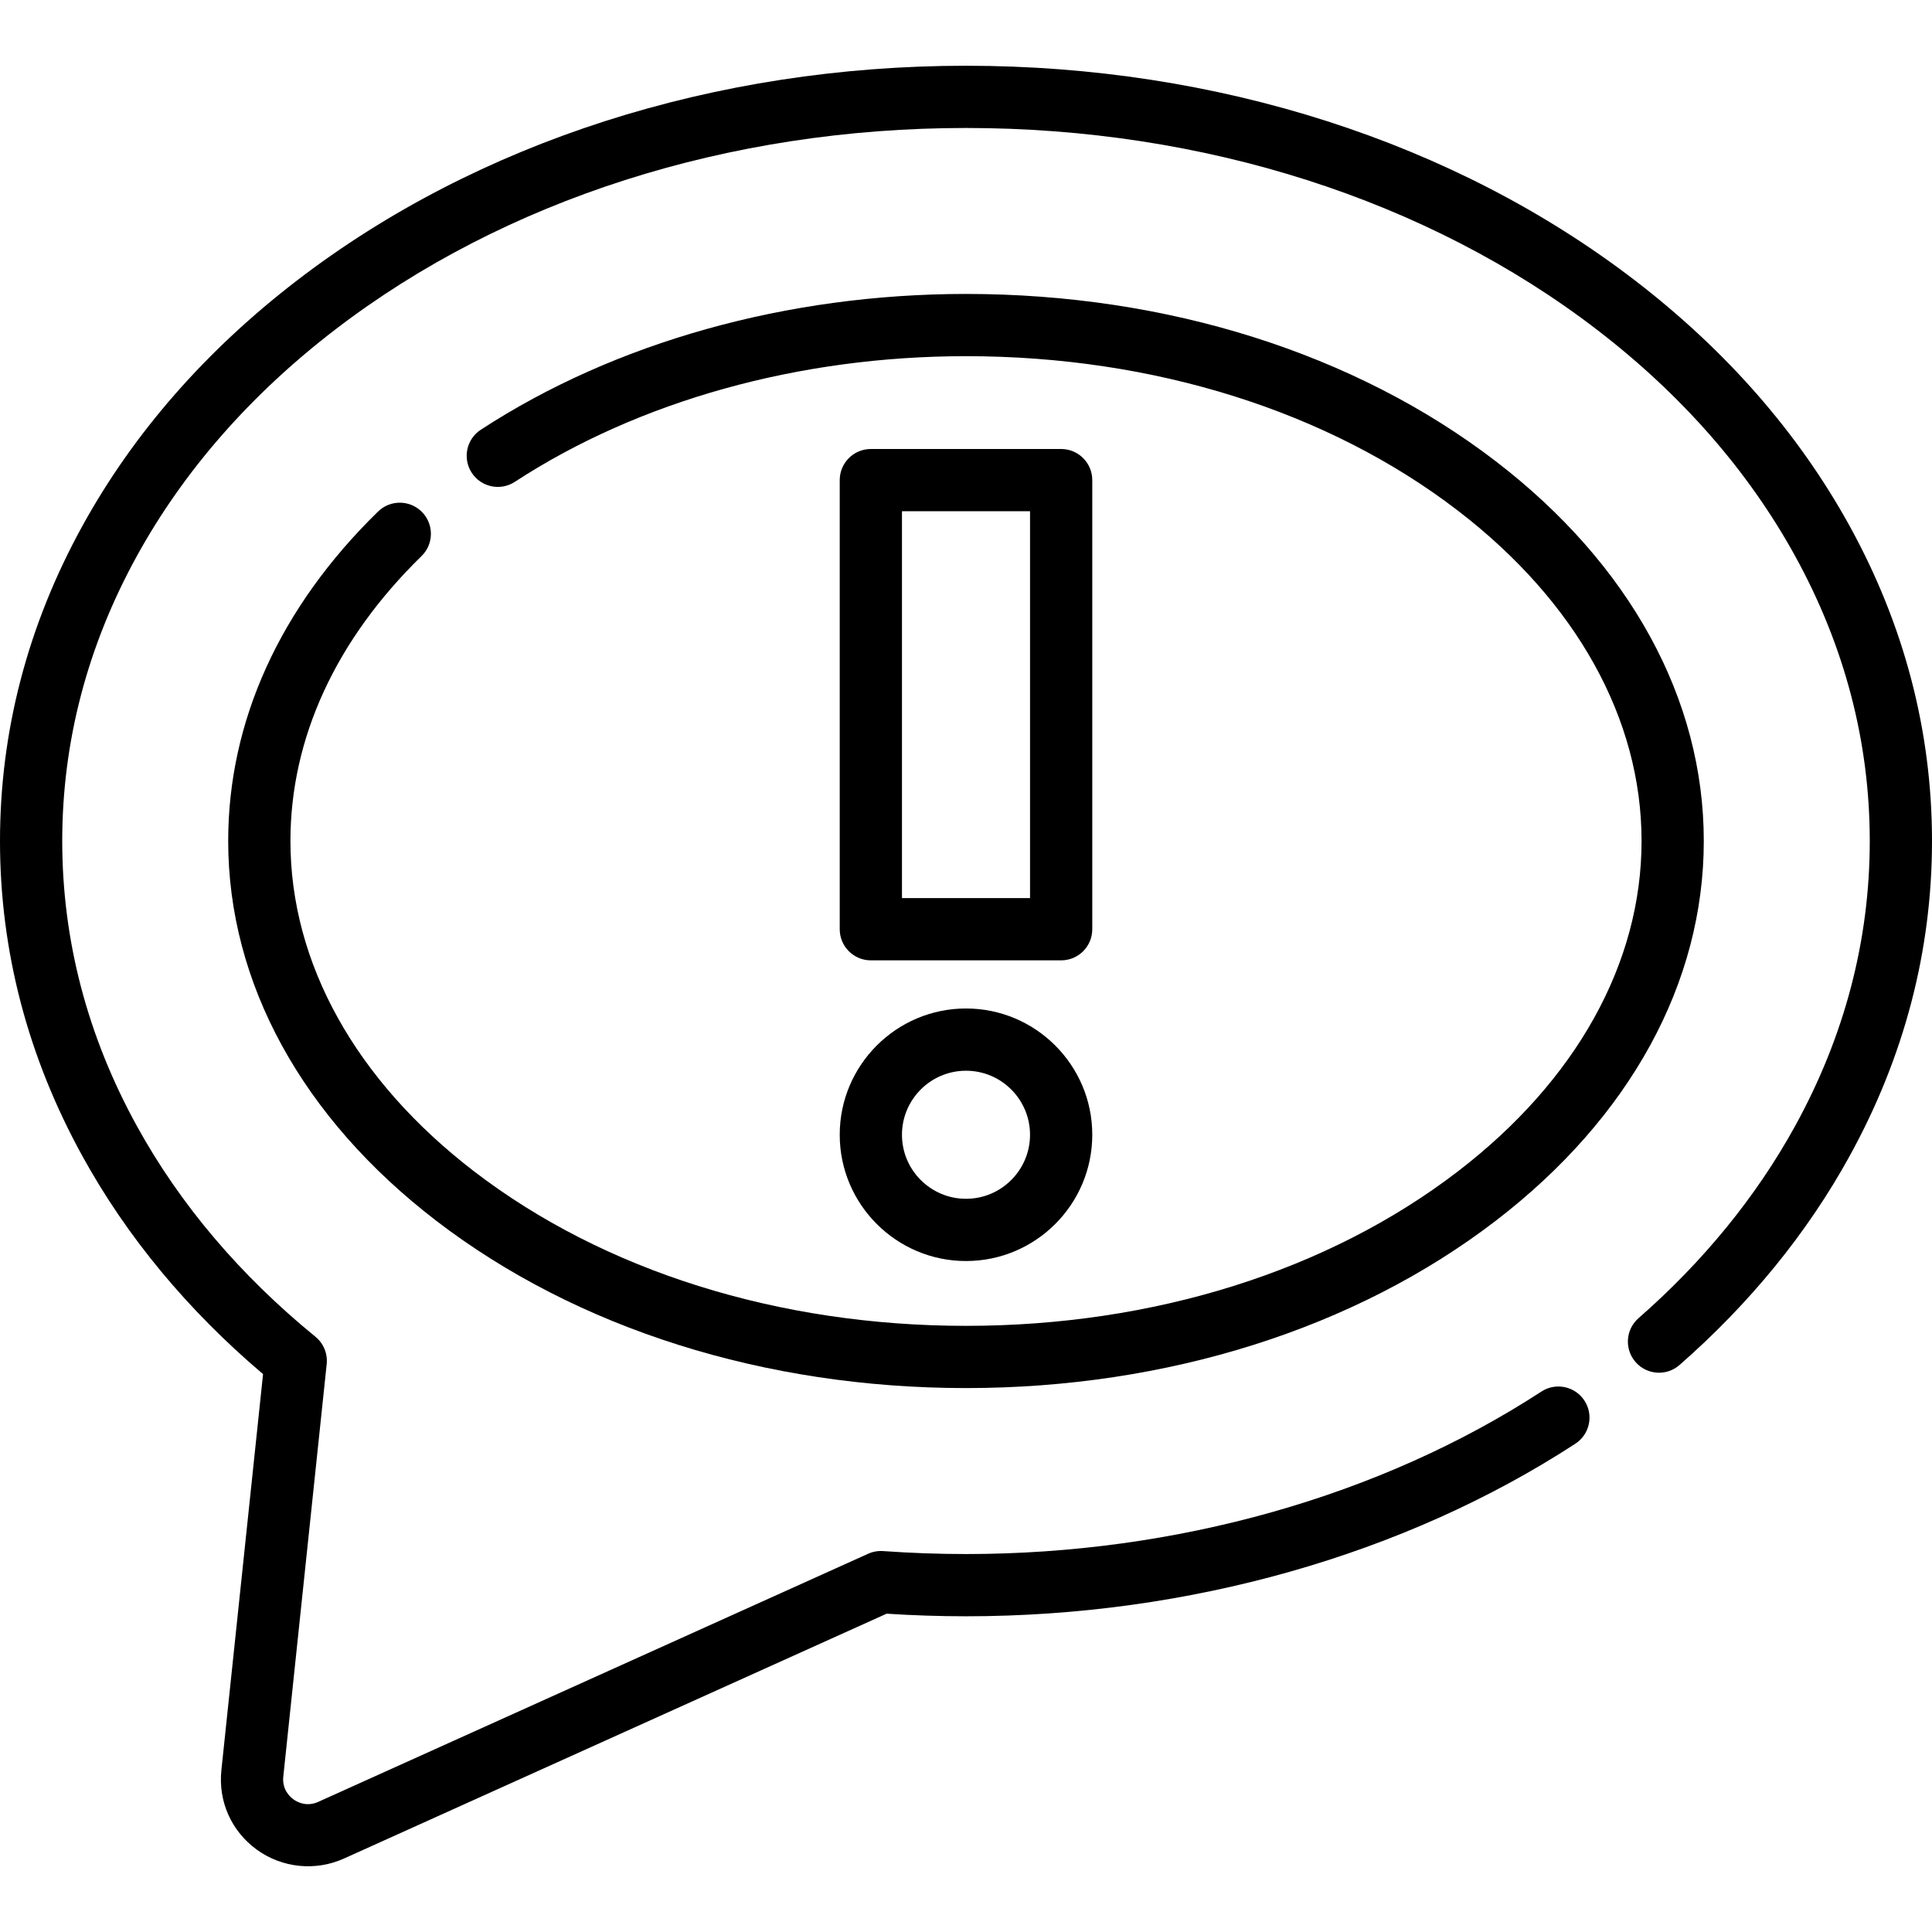 <?xml version="1.0" encoding="iso-8859-1"?>
<!-- Uploaded to: SVG Repo, www.svgrepo.com, Generator: SVG Repo Mixer Tools -->
<svg fill="#000000" height="800px" width="800px" version="1.1" id="Layer_1" xmlns="http://www.w3.org/2000/svg" xmlns:xlink="http://www.w3.org/1999/xlink" 
	 viewBox="0 0 512 512" xml:space="preserve">
<g>
	<g>
		<path d="M490.129,139.311c-13.534-24.563-32.674-46.442-56.889-65.029C385.473,37.616,322.528,17.423,256,17.423
			S126.527,37.616,78.76,74.284c-24.214,18.587-43.355,40.466-56.888,65.029C7.358,165.65,0,193.765,0,222.877
			c0,29.111,7.358,57.225,21.871,83.565c11.776,21.372,27.857,40.768,47.84,57.713L58.671,469.094
			c-0.875,8.323,2.651,16.218,9.433,21.12c6.673,4.824,15.514,5.717,23.016,2.333l143.845-64.903
			c7.046,0.457,14.113,0.687,21.036,0.687c58.849,0,116.201-16.243,161.489-45.737c3.817-2.485,4.895-7.594,2.41-11.41
			c-2.487-3.818-7.595-4.895-11.411-2.41c-42.643,27.77-96.798,43.064-152.489,43.064c-7.216,0-14.603-0.265-21.956-0.788
			c-1.369-0.096-2.73,0.147-3.977,0.709l-145.73,65.754c-3.137,1.416-5.64,0.007-6.57-0.665c-0.929-0.672-3.052-2.604-2.692-6.028
			l11.501-109.322c0.291-2.768-0.833-5.494-2.989-7.253c-19.945-16.27-35.849-35.032-47.271-55.762
			c-13.154-23.876-19.823-49.313-19.823-75.607s6.669-51.733,19.823-75.605c12.429-22.557,30.087-42.712,52.485-59.905
			C133.704,52.898,193.084,33.916,256,33.916c62.917,0,122.296,18.983,167.198,53.451c22.398,17.193,40.057,37.347,52.484,59.905
			c13.155,23.873,19.824,49.311,19.824,75.605s-6.669,51.732-19.824,75.605c-10.276,18.652-24.225,35.761-41.461,50.853
			c-3.427,3.001-3.773,8.21-0.772,11.637c3.001,3.426,8.211,3.771,11.637,0.772c18.682-16.359,33.838-34.966,45.042-55.303
			C504.641,280.102,512,251.988,512,222.876S504.642,165.651,490.129,139.311z"/>
	</g>
</g>
<g>
	<g>
		<path d="M396.415,122.255C359.152,93.65,309.285,77.898,256,77.898c-47.368,0-93.033,12.781-128.583,35.987
			c-3.814,2.489-4.888,7.6-2.398,11.413c2.491,3.815,7.602,4.886,11.413,2.398C169.333,106.219,211.796,94.391,256,94.391
			c49.674,0,95.974,14.543,130.373,40.947c31.377,24.087,48.657,55.176,48.657,87.539c0,32.363-17.281,63.452-48.657,87.539
			c-34.399,26.406-80.701,40.947-130.373,40.947c-49.674,0-95.974-14.543-130.374-40.947
			c-31.377-24.087-48.657-55.176-48.657-87.539c0-27.215,12.014-53.326,34.741-75.512c3.259-3.182,3.322-8.403,0.141-11.662
			c-3.183-3.258-8.403-3.322-11.662-0.141c-25.981,25.361-39.714,55.554-39.714,87.314c0,37.608,19.571,73.342,55.108,100.621
			c37.264,28.605,87.131,44.358,140.416,44.358s103.152-15.753,140.415-44.358c35.538-27.28,55.108-63.014,55.108-100.621
			C451.523,185.27,431.953,149.535,396.415,122.255z"/>
	</g>
</g>
<g>
	<g>
		<path d="M281.216,118.989h-50.432c-4.555,0-8.247,3.692-8.247,8.247v119.02c0,4.554,3.691,8.247,8.247,8.247h50.432
			c4.555,0,8.247-3.692,8.247-8.247v-119.02C289.463,122.682,285.771,118.989,281.216,118.989z M272.969,238.009h-33.939V135.483
			h33.939V238.009z"/>
	</g>
</g>
<g>
	<g>
		<path d="M255.999,267.259c-18.451,0-33.463,15.011-33.463,33.463c0.001,18.452,15.012,33.464,33.463,33.464
			c18.452,0,33.464-15.011,33.464-33.464C289.463,282.272,274.452,267.259,255.999,267.259z M255.999,317.693
			c-9.357,0-16.969-7.613-16.969-16.97s7.613-16.969,16.969-16.969c9.357,0,16.97,7.612,16.97,16.969
			S265.356,317.693,255.999,317.693z"/>
	</g>
</g>
</svg>